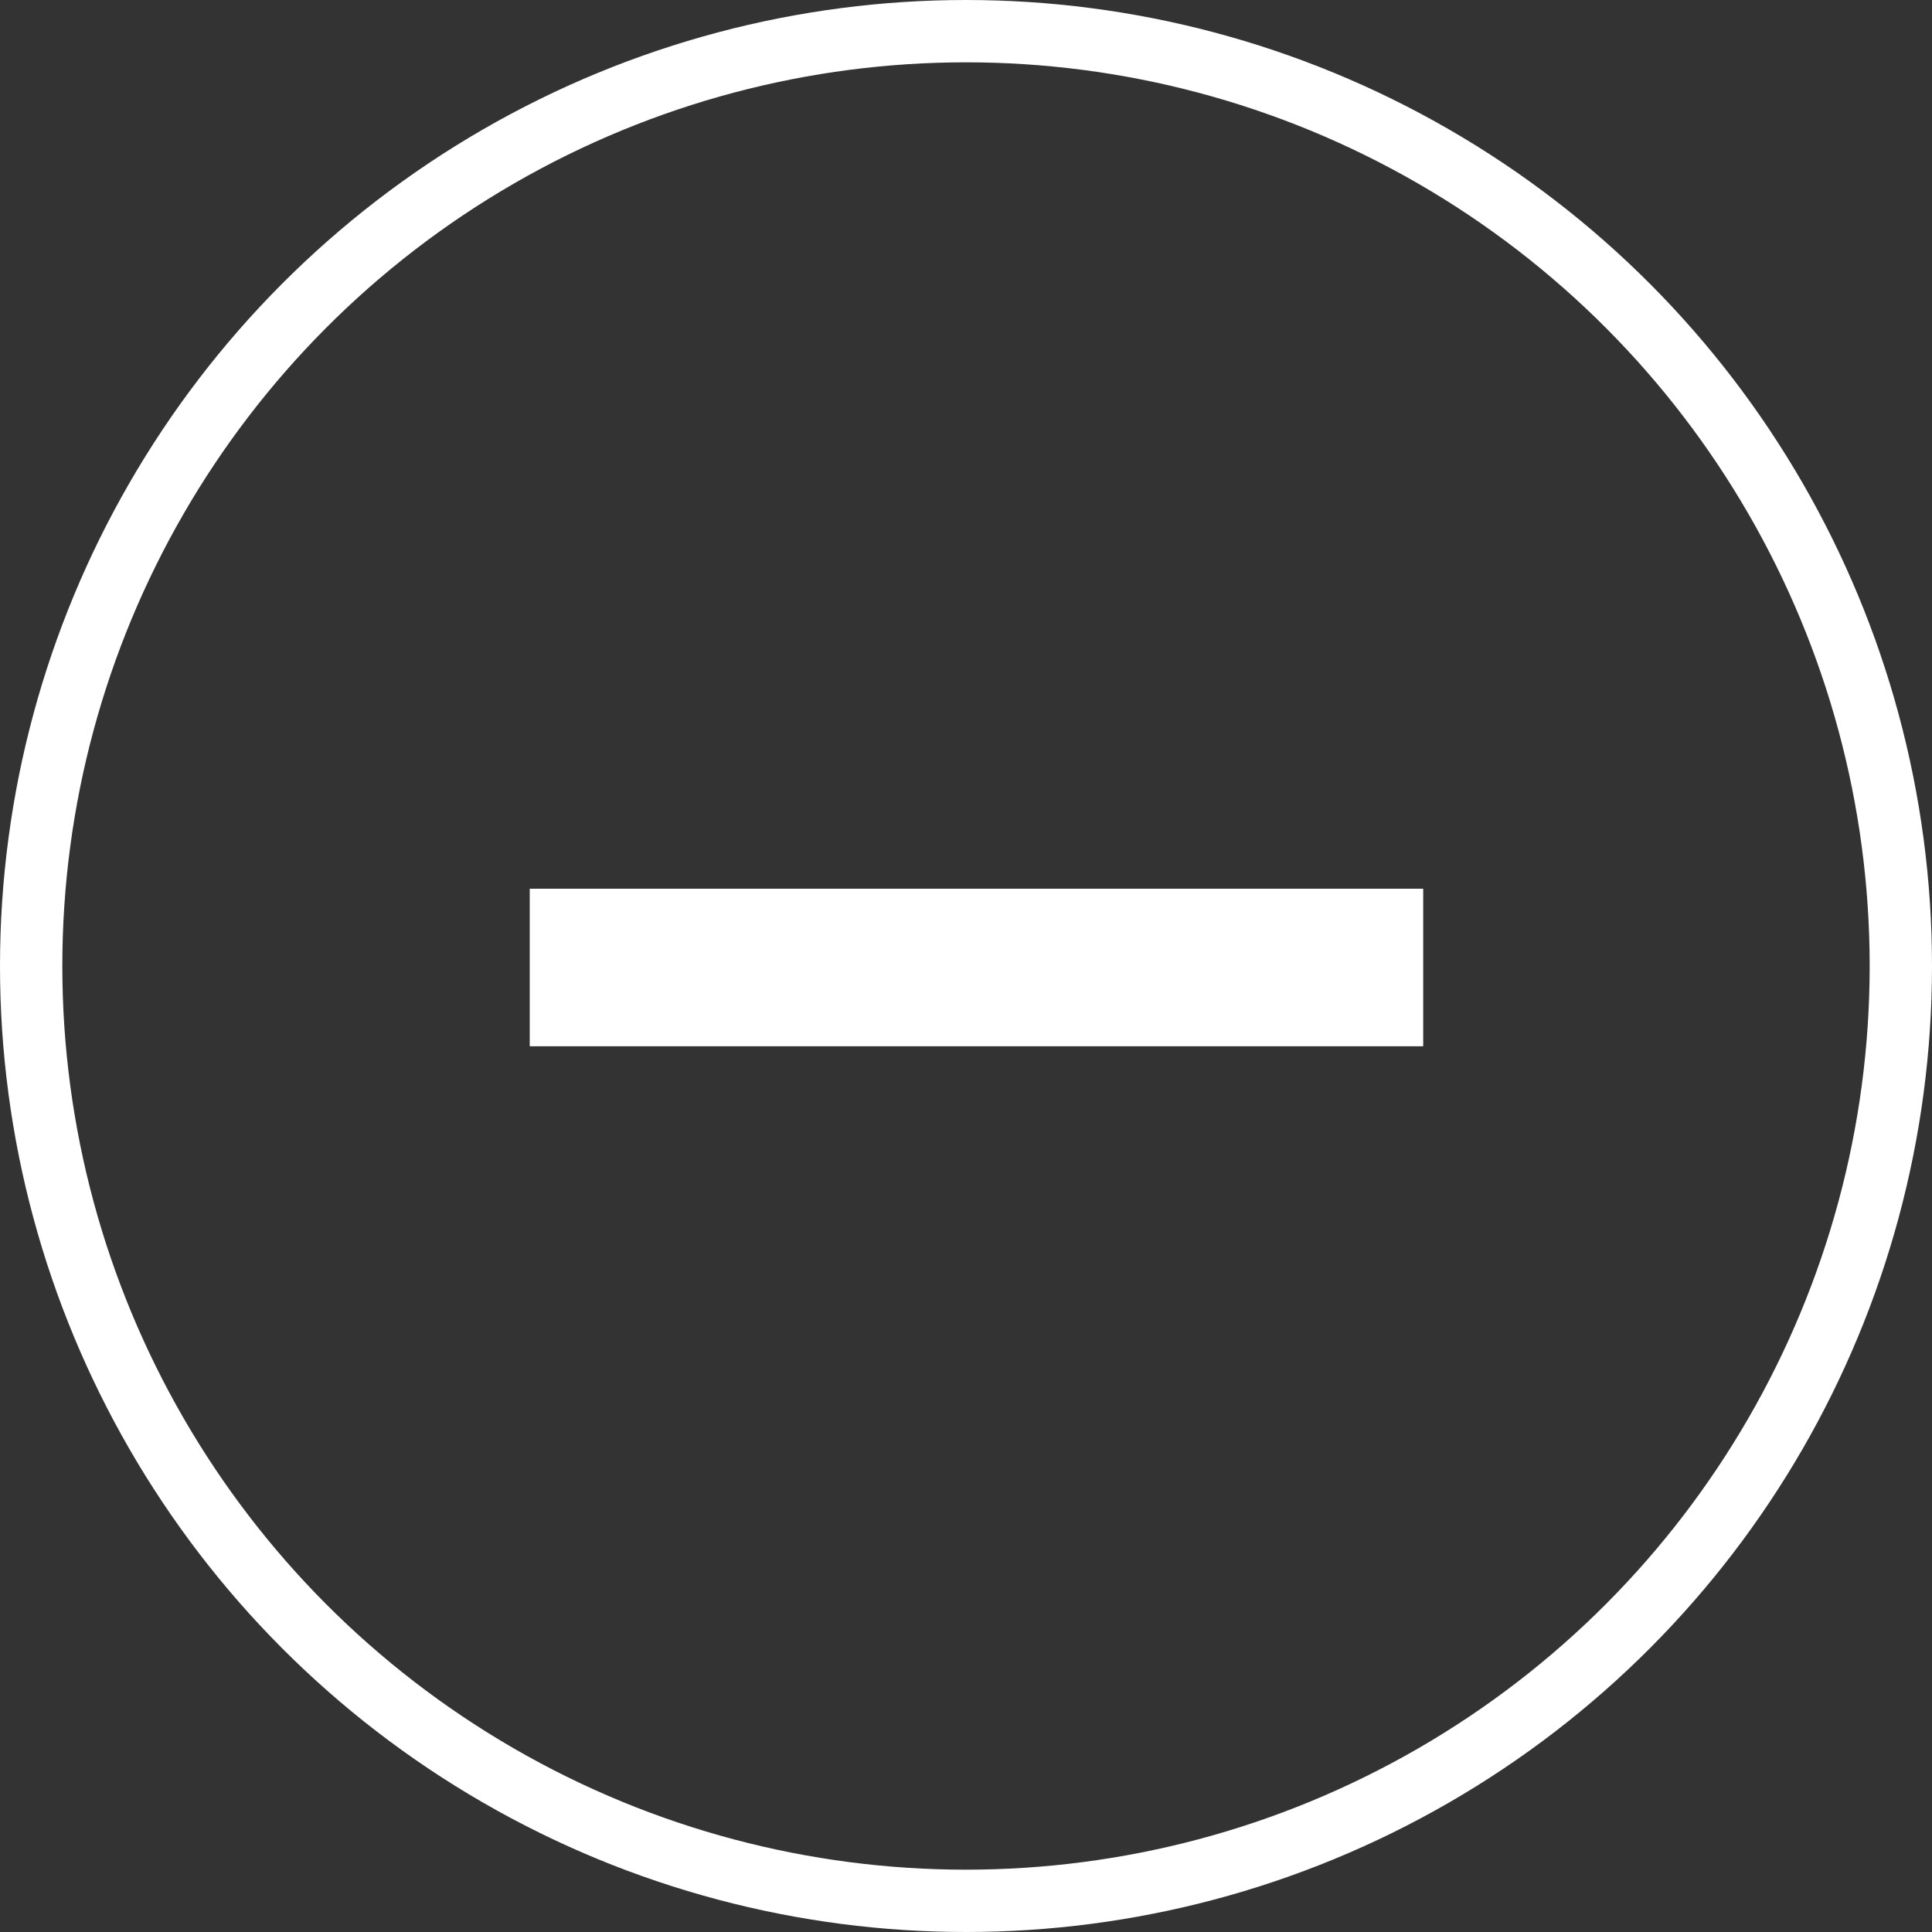 <svg xmlns="http://www.w3.org/2000/svg" viewBox="491.5 193.5 31 31">
  <rect x="491.5" y="193.5" width="31" height="31" fill="#333333" stroke="none"/>
  <defs>
    <style>
      .cls-1 {
        fill: none;
        stroke: #fff;
      }

      .cls-2 {
        fill: #fff;
      }
    </style>
  </defs>
  <g id="icone_encolher_lista" transform="translate(-768 -1428)">
    <circle id="Ellipse_9" data-name="Ellipse 9" class="cls-1" cx="15" cy="15" r="15" transform="translate(1260 1622)"/>
    <path id="Path_205" data-name="Path 205" class="cls-2" d="M16.48-12.448H2.144V-9.92H16.48Z" transform="translate(1265.856 1648.208)"/>
  </g>
</svg>
